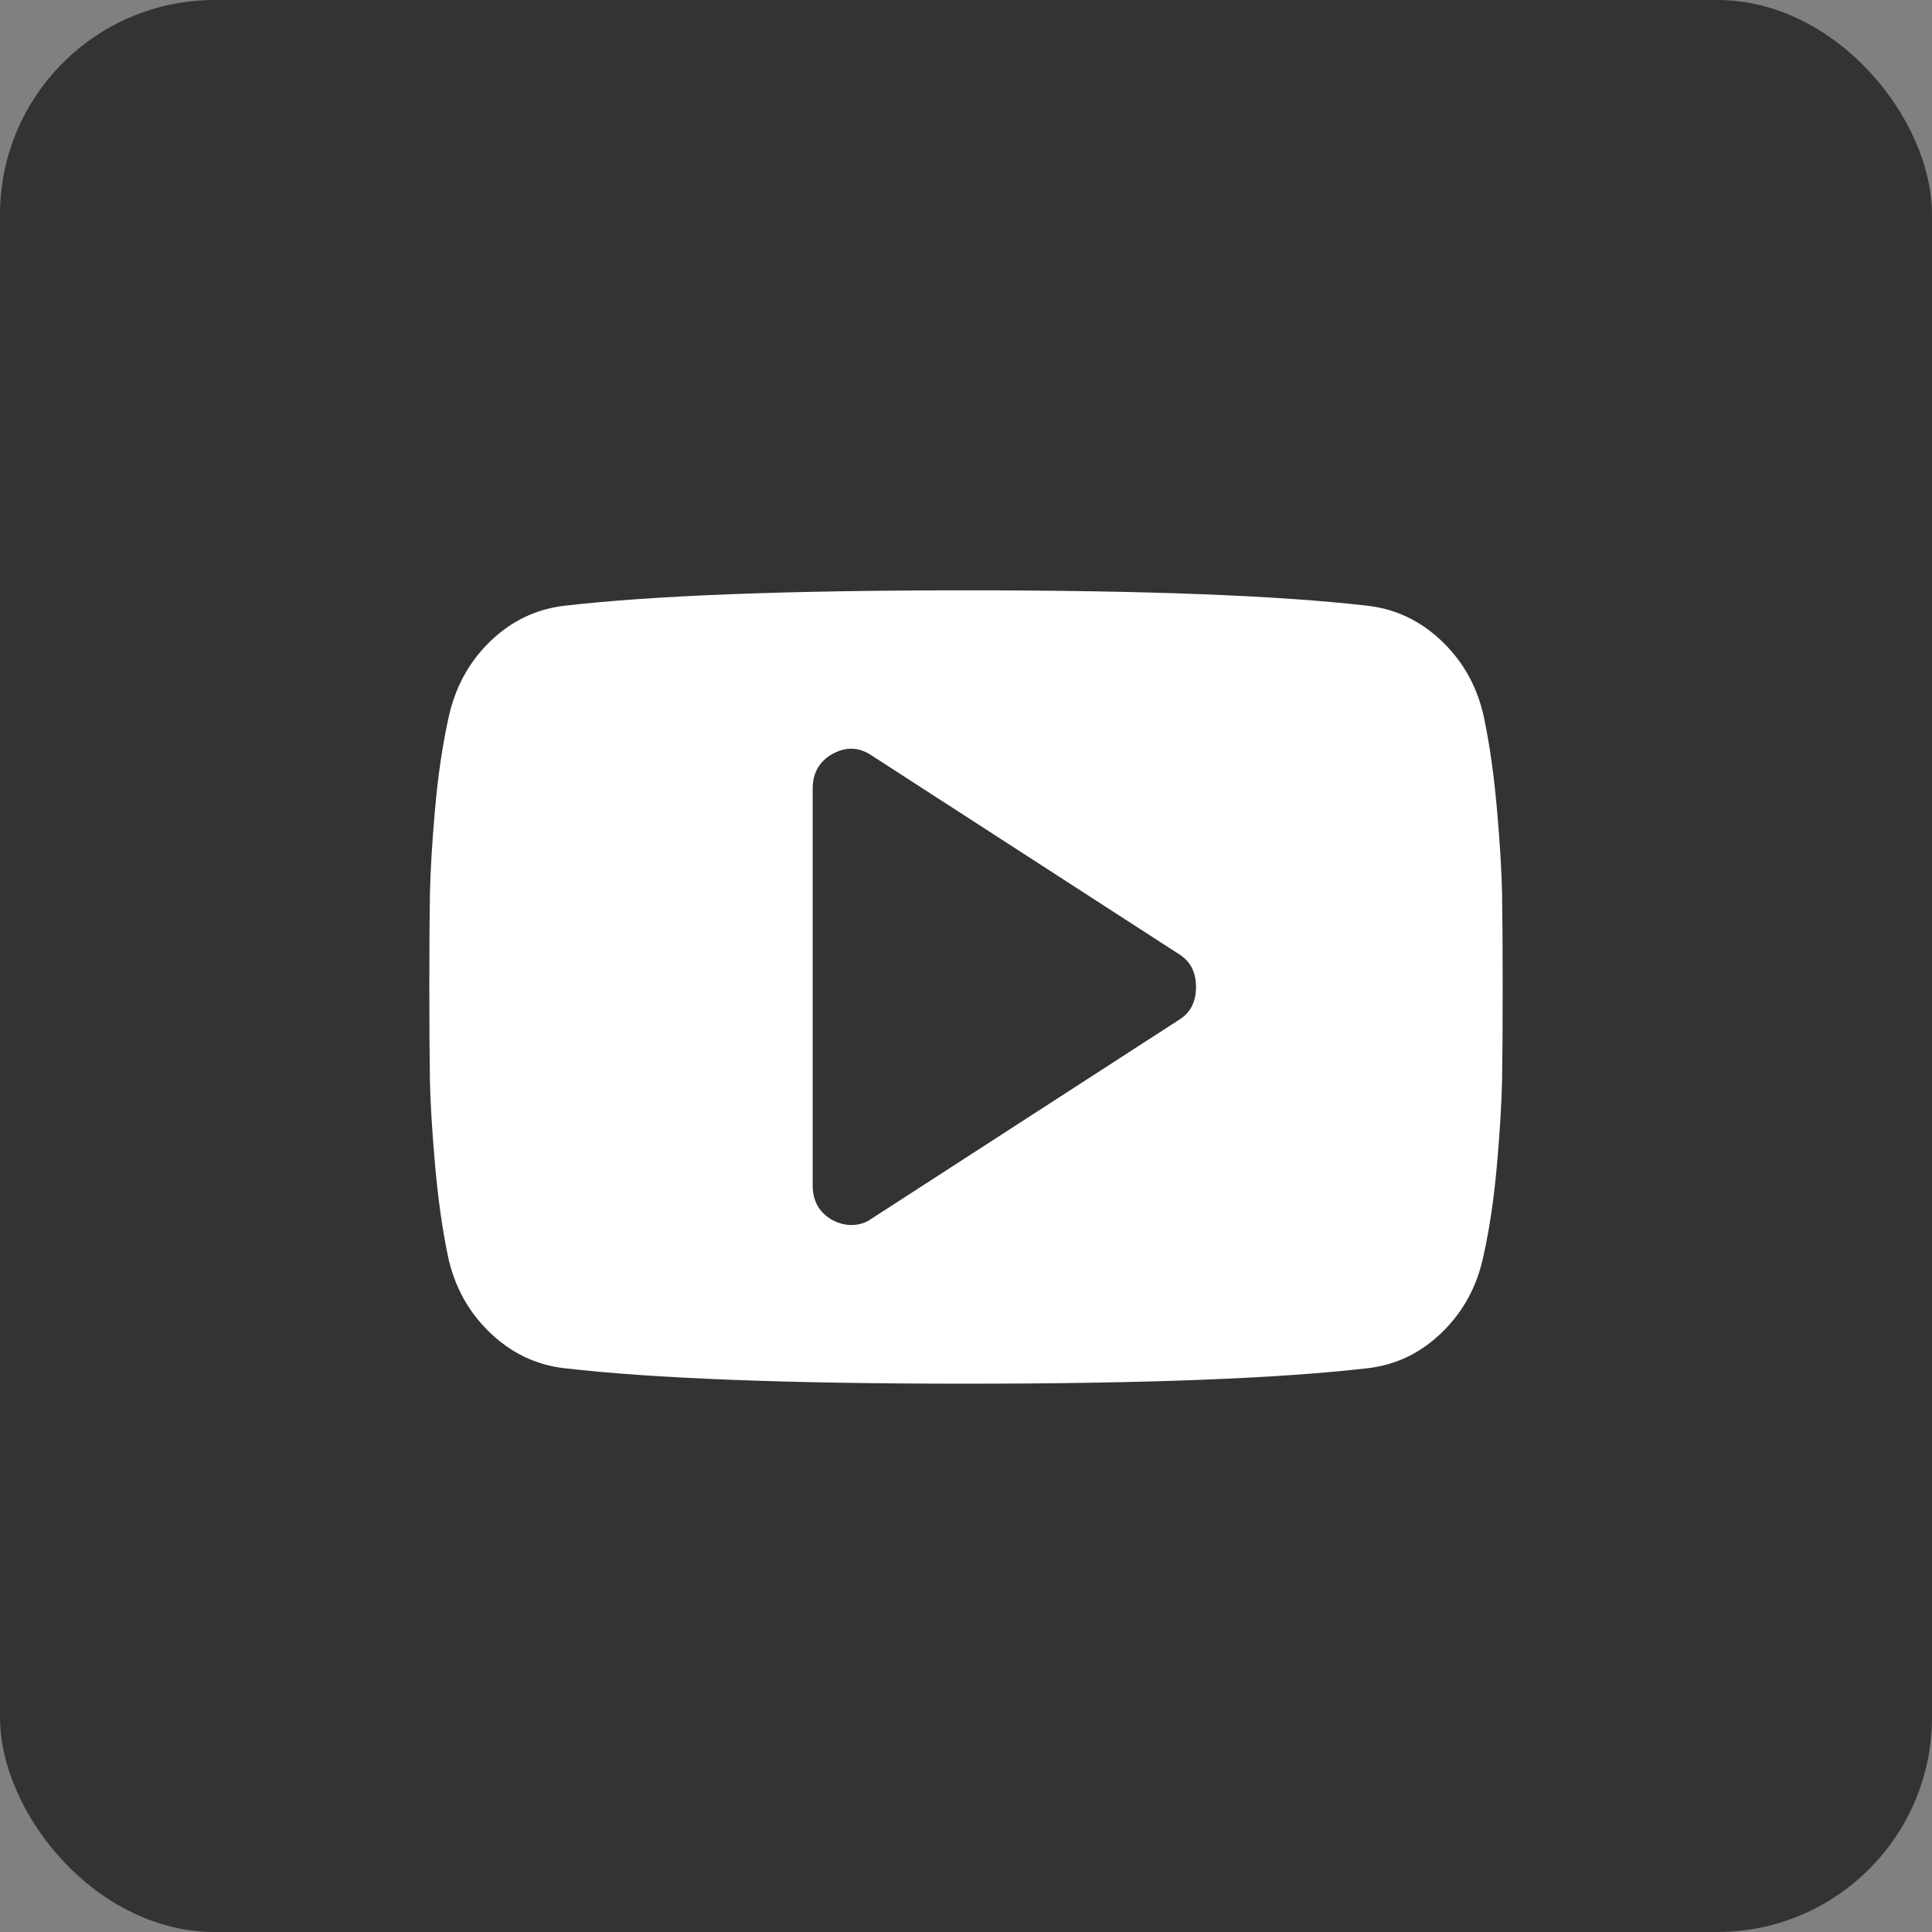 <?xml version="1.0" encoding="UTF-8"?>
<svg width="36px" height="36px" viewBox="0 0 36 36" version="1.1" xmlns="http://www.w3.org/2000/svg" xmlns:xlink="http://www.w3.org/1999/xlink">
    <rect x="0" y="0" width="36" height="36" fill="#808080" stroke="none"/>
    <title>icon_youtube</title>
    <g id="页面-1" stroke="none" stroke-width="1" fill="none" fill-rule="evenodd">
        <g id="1980-1" transform="translate(-1314, -4852)">
            <g id="icon_youtube" transform="translate(1314, 4852)">
                <rect id="矩形备份-13" fill="#333333" x="0" y="0" width="36" height="36" rx="4"></rect>
                <g id="youtubeplay" transform="translate(8, 11)" fill="#FFFFFF" fill-rule="nonzero">
                    <path d="M14.286,7.391 C14.286,7.106 14.174,6.899 13.951,6.768 L8.236,3.073 C8.005,2.919 7.764,2.911 7.511,3.049 C7.265,3.188 7.143,3.403 7.143,3.696 L7.143,11.087 C7.143,11.38 7.265,11.596 7.511,11.734 C7.63,11.796 7.745,11.826 7.857,11.826 C8.006,11.826 8.132,11.788 8.236,11.711 L13.951,8.015 C14.174,7.884 14.286,7.677 14.286,7.392 L14.286,7.391 Z M20,7.391 C20,8.13 19.996,8.708 19.989,9.124 C19.981,9.54 19.95,10.065 19.894,10.701 C19.838,11.336 19.754,11.903 19.642,12.404 C19.523,12.966 19.267,13.44 18.872,13.824 C18.478,14.209 18.017,14.432 17.489,14.494 C15.837,14.686 13.341,14.783 10,14.783 C6.659,14.783 4.163,14.686 2.511,14.494 C1.983,14.433 1.52,14.209 1.122,13.824 C0.724,13.439 0.465,12.966 0.346,12.404 C0.242,11.903 0.162,11.336 0.106,10.701 C0.05,10.065 0.019,9.54 0.011,9.124 C0.004,8.708 0,8.13 0,7.391 C0,6.652 0.004,6.075 0.011,5.659 C0.019,5.243 0.05,4.717 0.106,4.082 C0.162,3.447 0.246,2.879 0.357,2.379 C0.477,1.816 0.733,1.343 1.127,0.958 C1.522,0.574 1.983,0.351 2.511,0.288 C4.163,0.096 6.659,0 10,0 C13.341,0 15.837,0.096 17.489,0.288 C18.017,0.35 18.48,0.573 18.878,0.958 C19.276,1.343 19.535,1.817 19.654,2.379 C19.758,2.879 19.838,3.447 19.894,4.082 C19.95,4.717 19.981,5.243 19.989,5.659 C19.996,6.075 20,6.652 20,7.391 Z" id="形状"></path>
                </g>
            </g>
        </g>
    </g>
</svg>